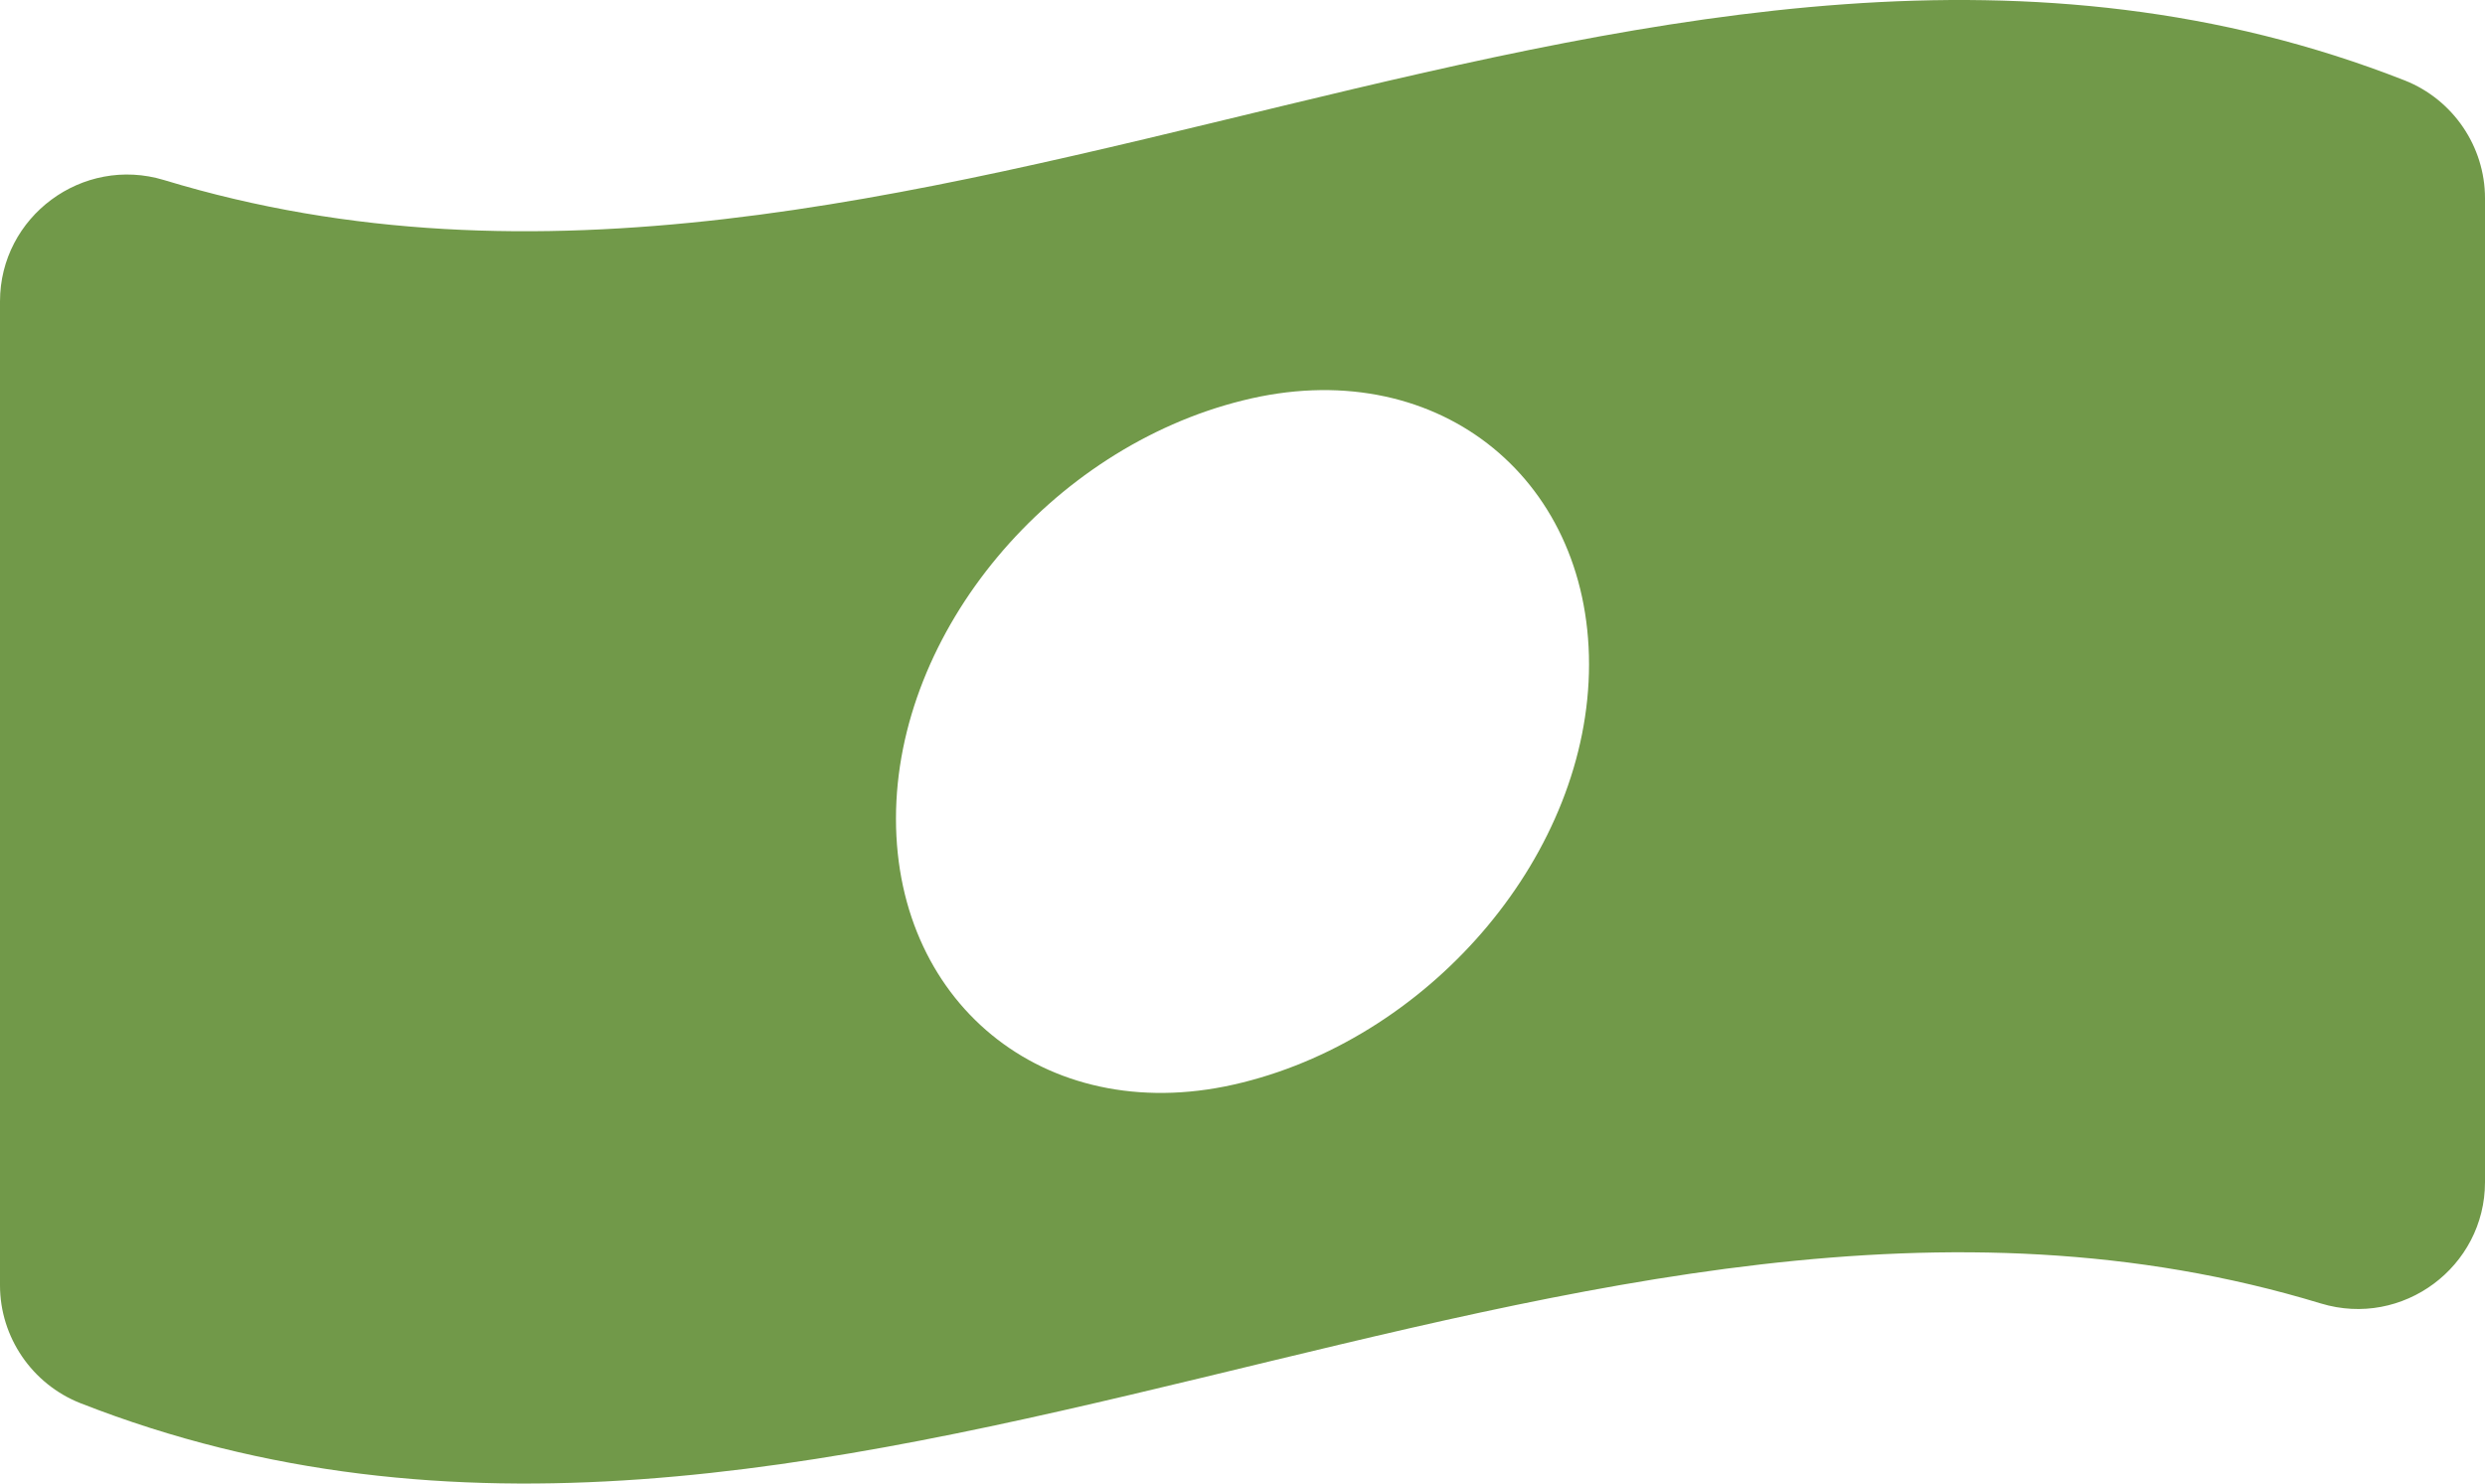 <?xml version="1.0" encoding="UTF-8"?>
<svg xmlns="http://www.w3.org/2000/svg" width="67" height="40" viewBox="0 0 67 40" fill="none">
  <path fill-rule="evenodd" clip-rule="evenodd" d="M64.837 2.169C44.695 -5.738 24.567 10.98 4.424 4.855C2.219 4.187 0 5.844 0 8.126V34.657C0 36.05 0.862 37.316 2.163 37.831C22.305 45.738 42.433 29.02 62.576 35.145C64.781 35.813 67 34.156 67 31.873V5.343C67 3.951 66.138 2.684 64.837 2.169ZM33.5 29.187C28.341 30.482 24.157 27.169 24.157 22.074C24.157 17.007 28.341 12.08 33.5 10.799C38.659 9.505 42.843 12.817 42.843 17.912C42.843 22.979 38.659 27.906 33.5 29.187Z" fill="#719949"></path>
</svg>
